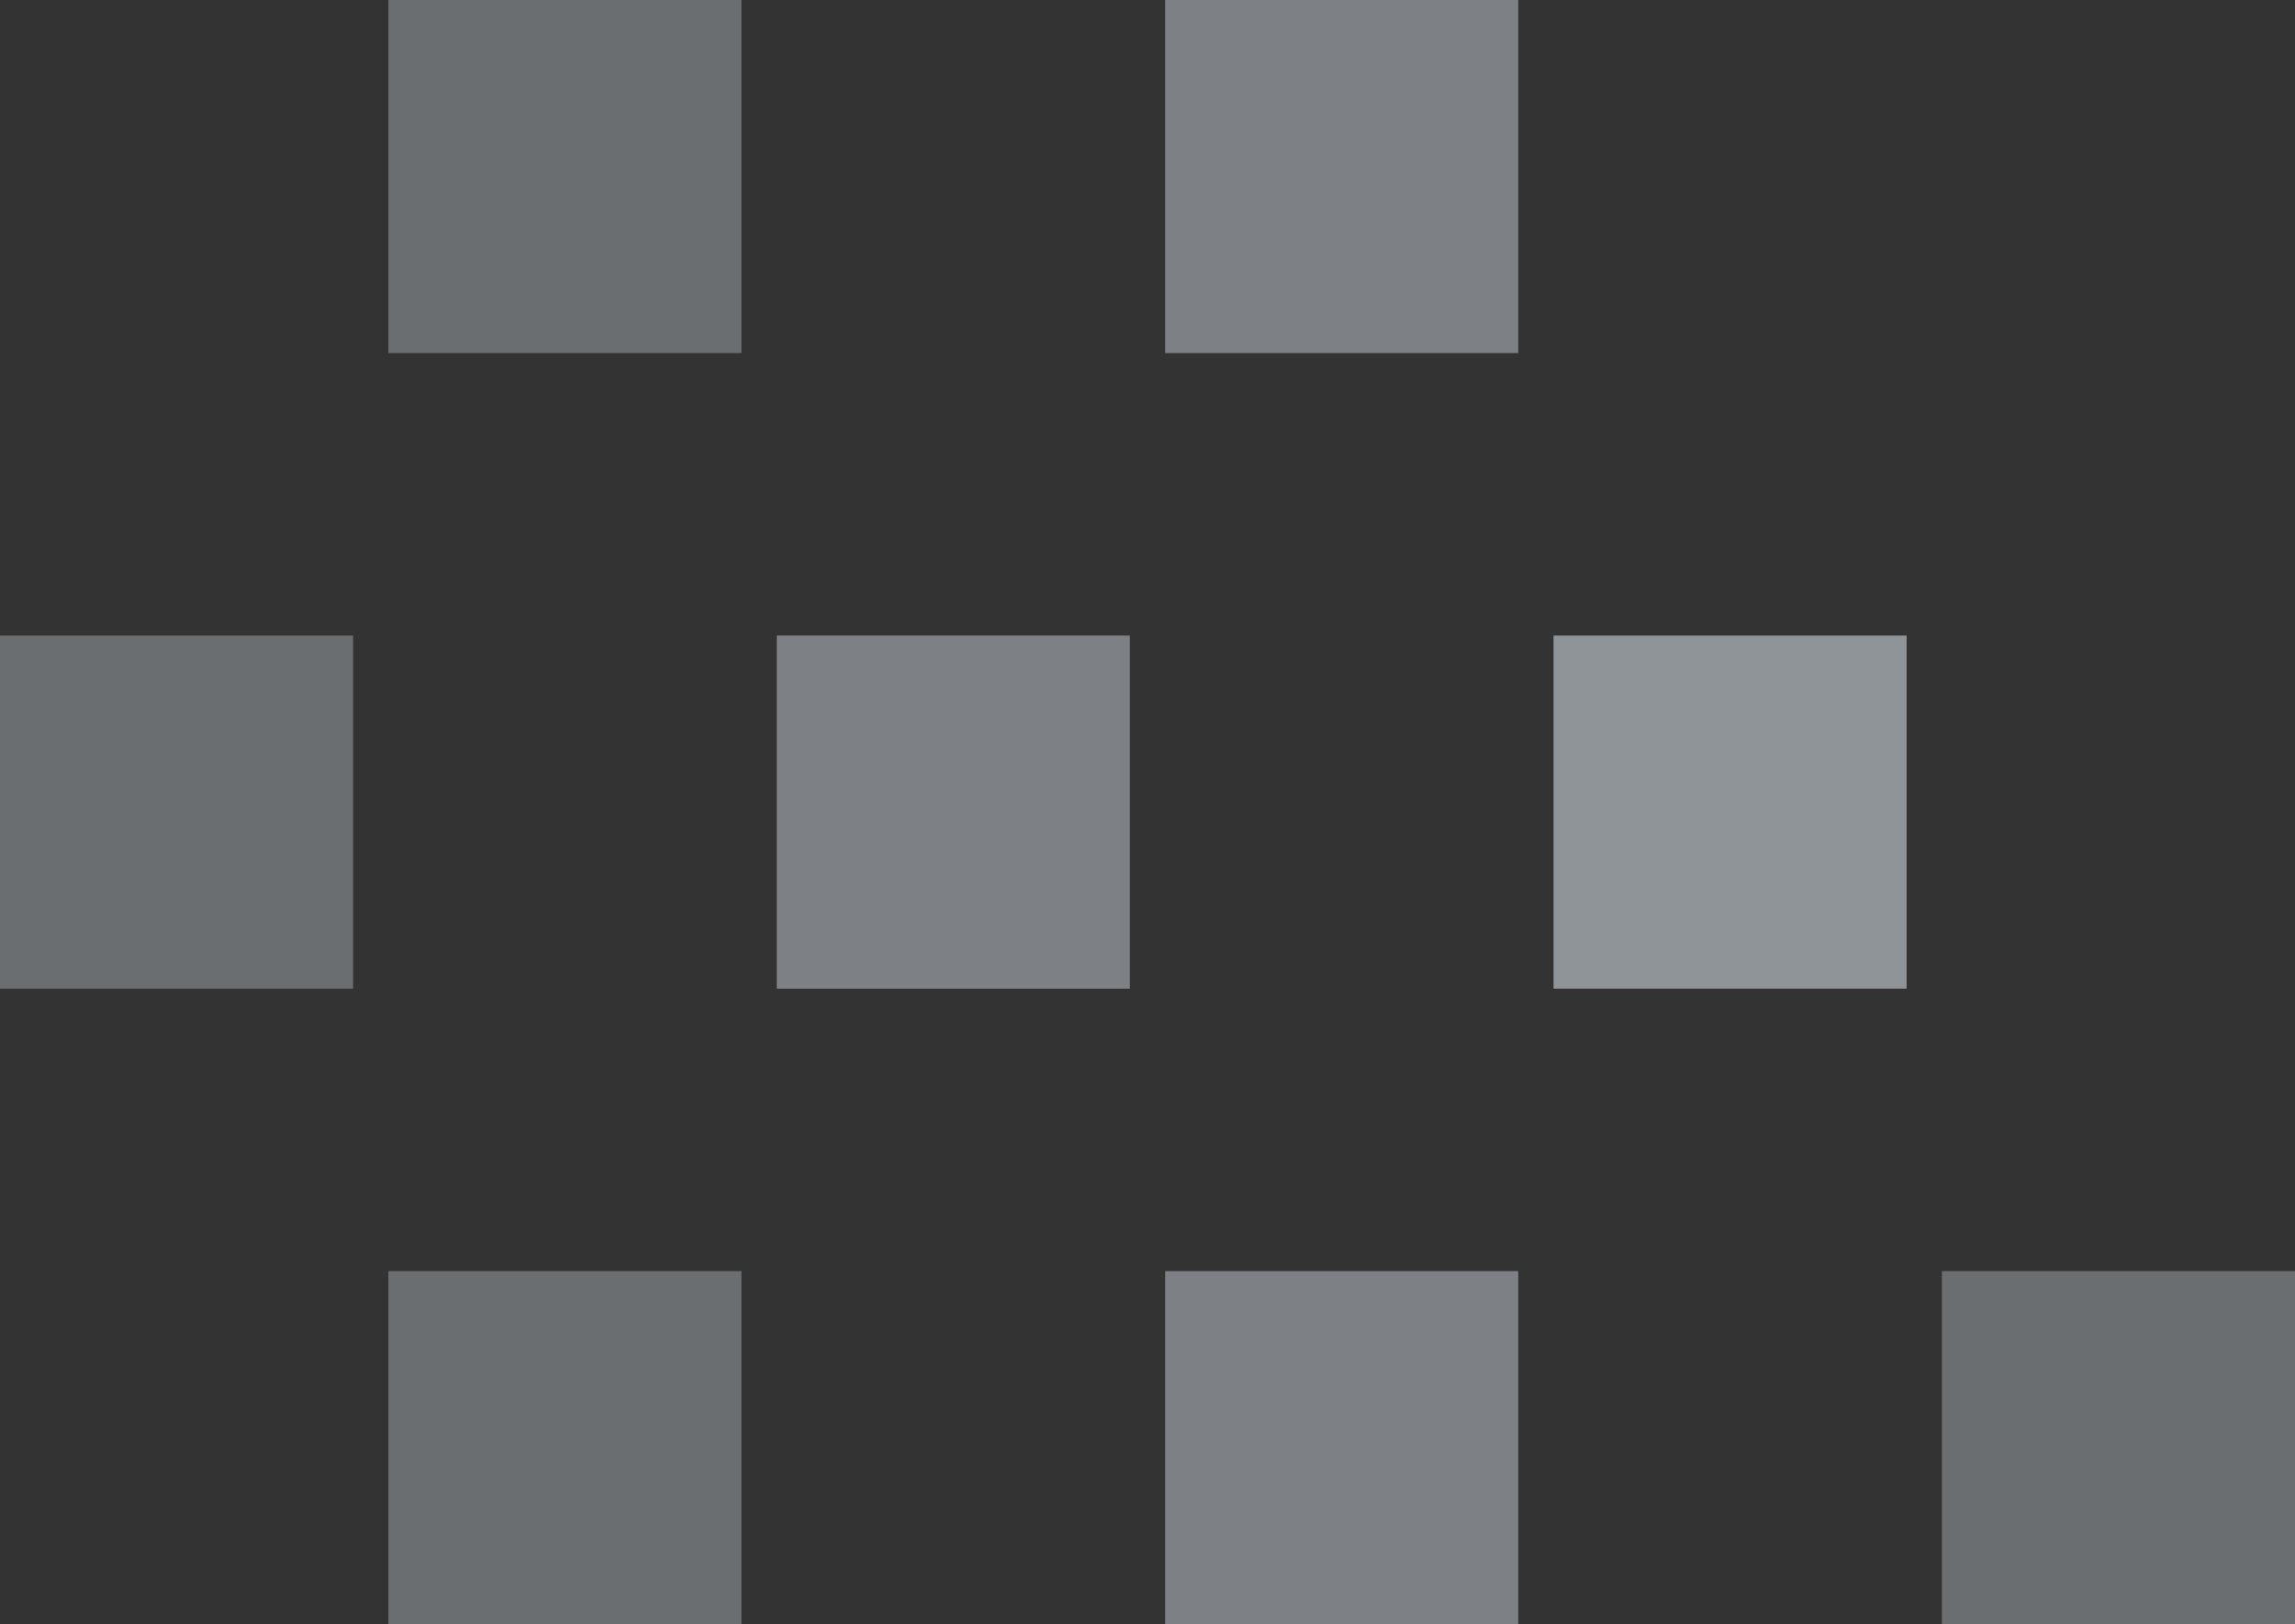<svg width="65" height="46" viewBox="0 0 65 46" fill="none" xmlns="http://www.w3.org/2000/svg">
<rect x="0" y="0" width="65" height="46" fill="#333333" stroke="none"/>
<g opacity="0.5">
<rect width="10" height="10" transform="matrix(-1 0 0 1 54 18)" fill="#EBF5FF"/>
<rect width="10" height="10" transform="matrix(-1 0 0 1 43 36)" fill="#EBF5FF" fill-opacity="0.8"/>
<rect width="10" height="10" transform="matrix(-1 0 0 1 65 36)" fill="#EBF5FF" fill-opacity="0.6"/>
<rect width="10" height="10" transform="matrix(-1 0 0 1 21 36)" fill="#EBF5FF" fill-opacity="0.6"/>
<rect width="10" height="10" transform="matrix(-1 0 0 1 32 18)" fill="#EBF5FF" fill-opacity="0.8"/>
<rect width="10" height="10" transform="matrix(-1 0 0 1 43 0)" fill="#EBF5FF" fill-opacity="0.8"/>
<rect width="10" height="10" transform="matrix(-1 0 0 1 10 18)" fill="#EBF5FF" fill-opacity="0.6"/>
<rect width="10" height="10" transform="matrix(-1 0 0 1 21 0)" fill="#EBF5FF" fill-opacity="0.6"/>
</g>
</svg>
